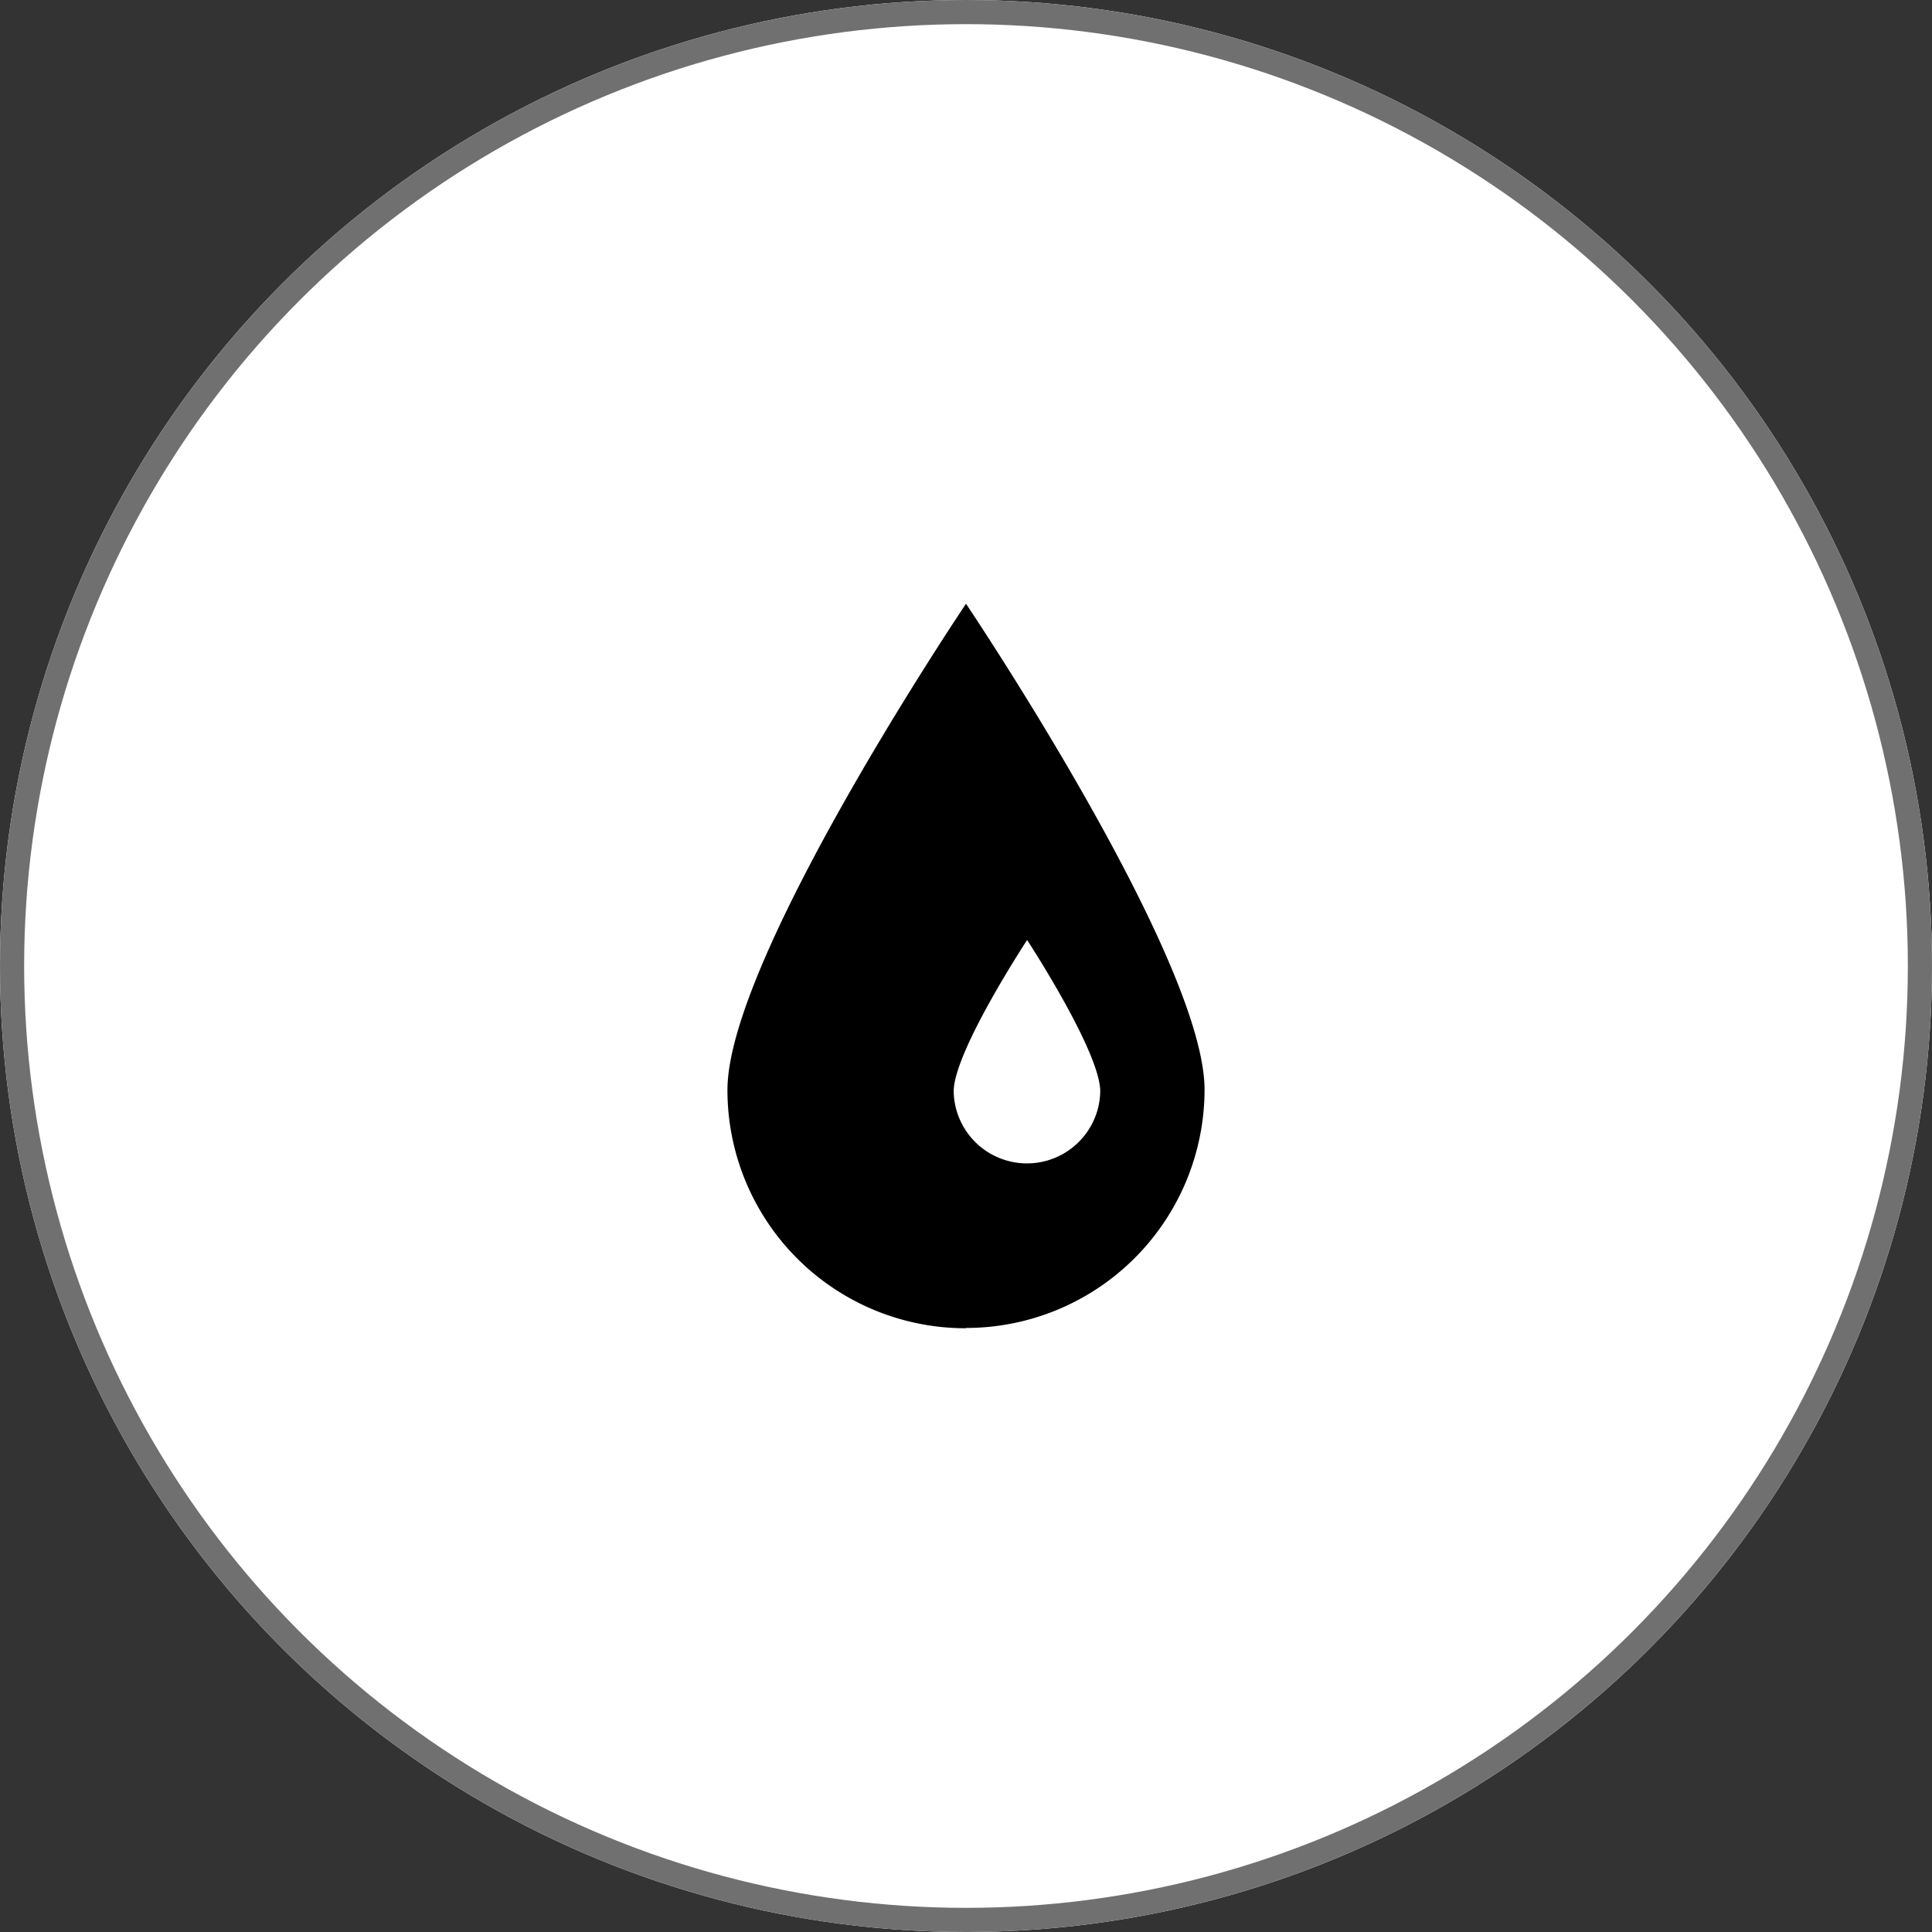 <svg xmlns="http://www.w3.org/2000/svg" xmlns:xlink="http://www.w3.org/1999/xlink" width="80" height="80" viewBox="0 0 80 80">
  <rect x="0" y="0" width="80" height="80" fill="#333333" stroke="none"/>
  <defs>
    <clipPath id="clip-path">
      <rect id="Rectangle_44" data-name="Rectangle 44" width="30" height="30" transform="translate(1077 4703)" stroke="#707070" stroke-width="1"/>
    </clipPath>
  </defs>
  <g id="Group_418" data-name="Group 418" transform="translate(-1052 -4678)">
    <g id="Ellipse_25" data-name="Ellipse 25" transform="translate(1052 4678)" fill="#fff" stroke="#707070" stroke-width="1">
      <circle cx="40" cy="40" r="40" stroke="none"/>
      <circle cx="40" cy="40" r="39.5" fill="none"/>
    </g>
    <g id="Mask_Group_25" data-name="Mask Group 25" clip-path="url(#clip-path)">
      <g id="Layer_1-2" transform="translate(1082.122 4703)">
        <path id="Path_548" data-name="Path 548" d="M12.409,13.924s3.028,4.625,3.028,6.27a3.035,3.035,0,0,1-6.069,0c0-1.644,3.04-6.27,3.04-6.27M9.878,29.988a9.878,9.878,0,0,0,9.878-9.866C19.756,14.681,9.878,0,9.878,0S0,14.669,0,20.134A9.862,9.862,0,0,0,9.878,30"/>
      </g>
    </g>
  </g>
</svg>
